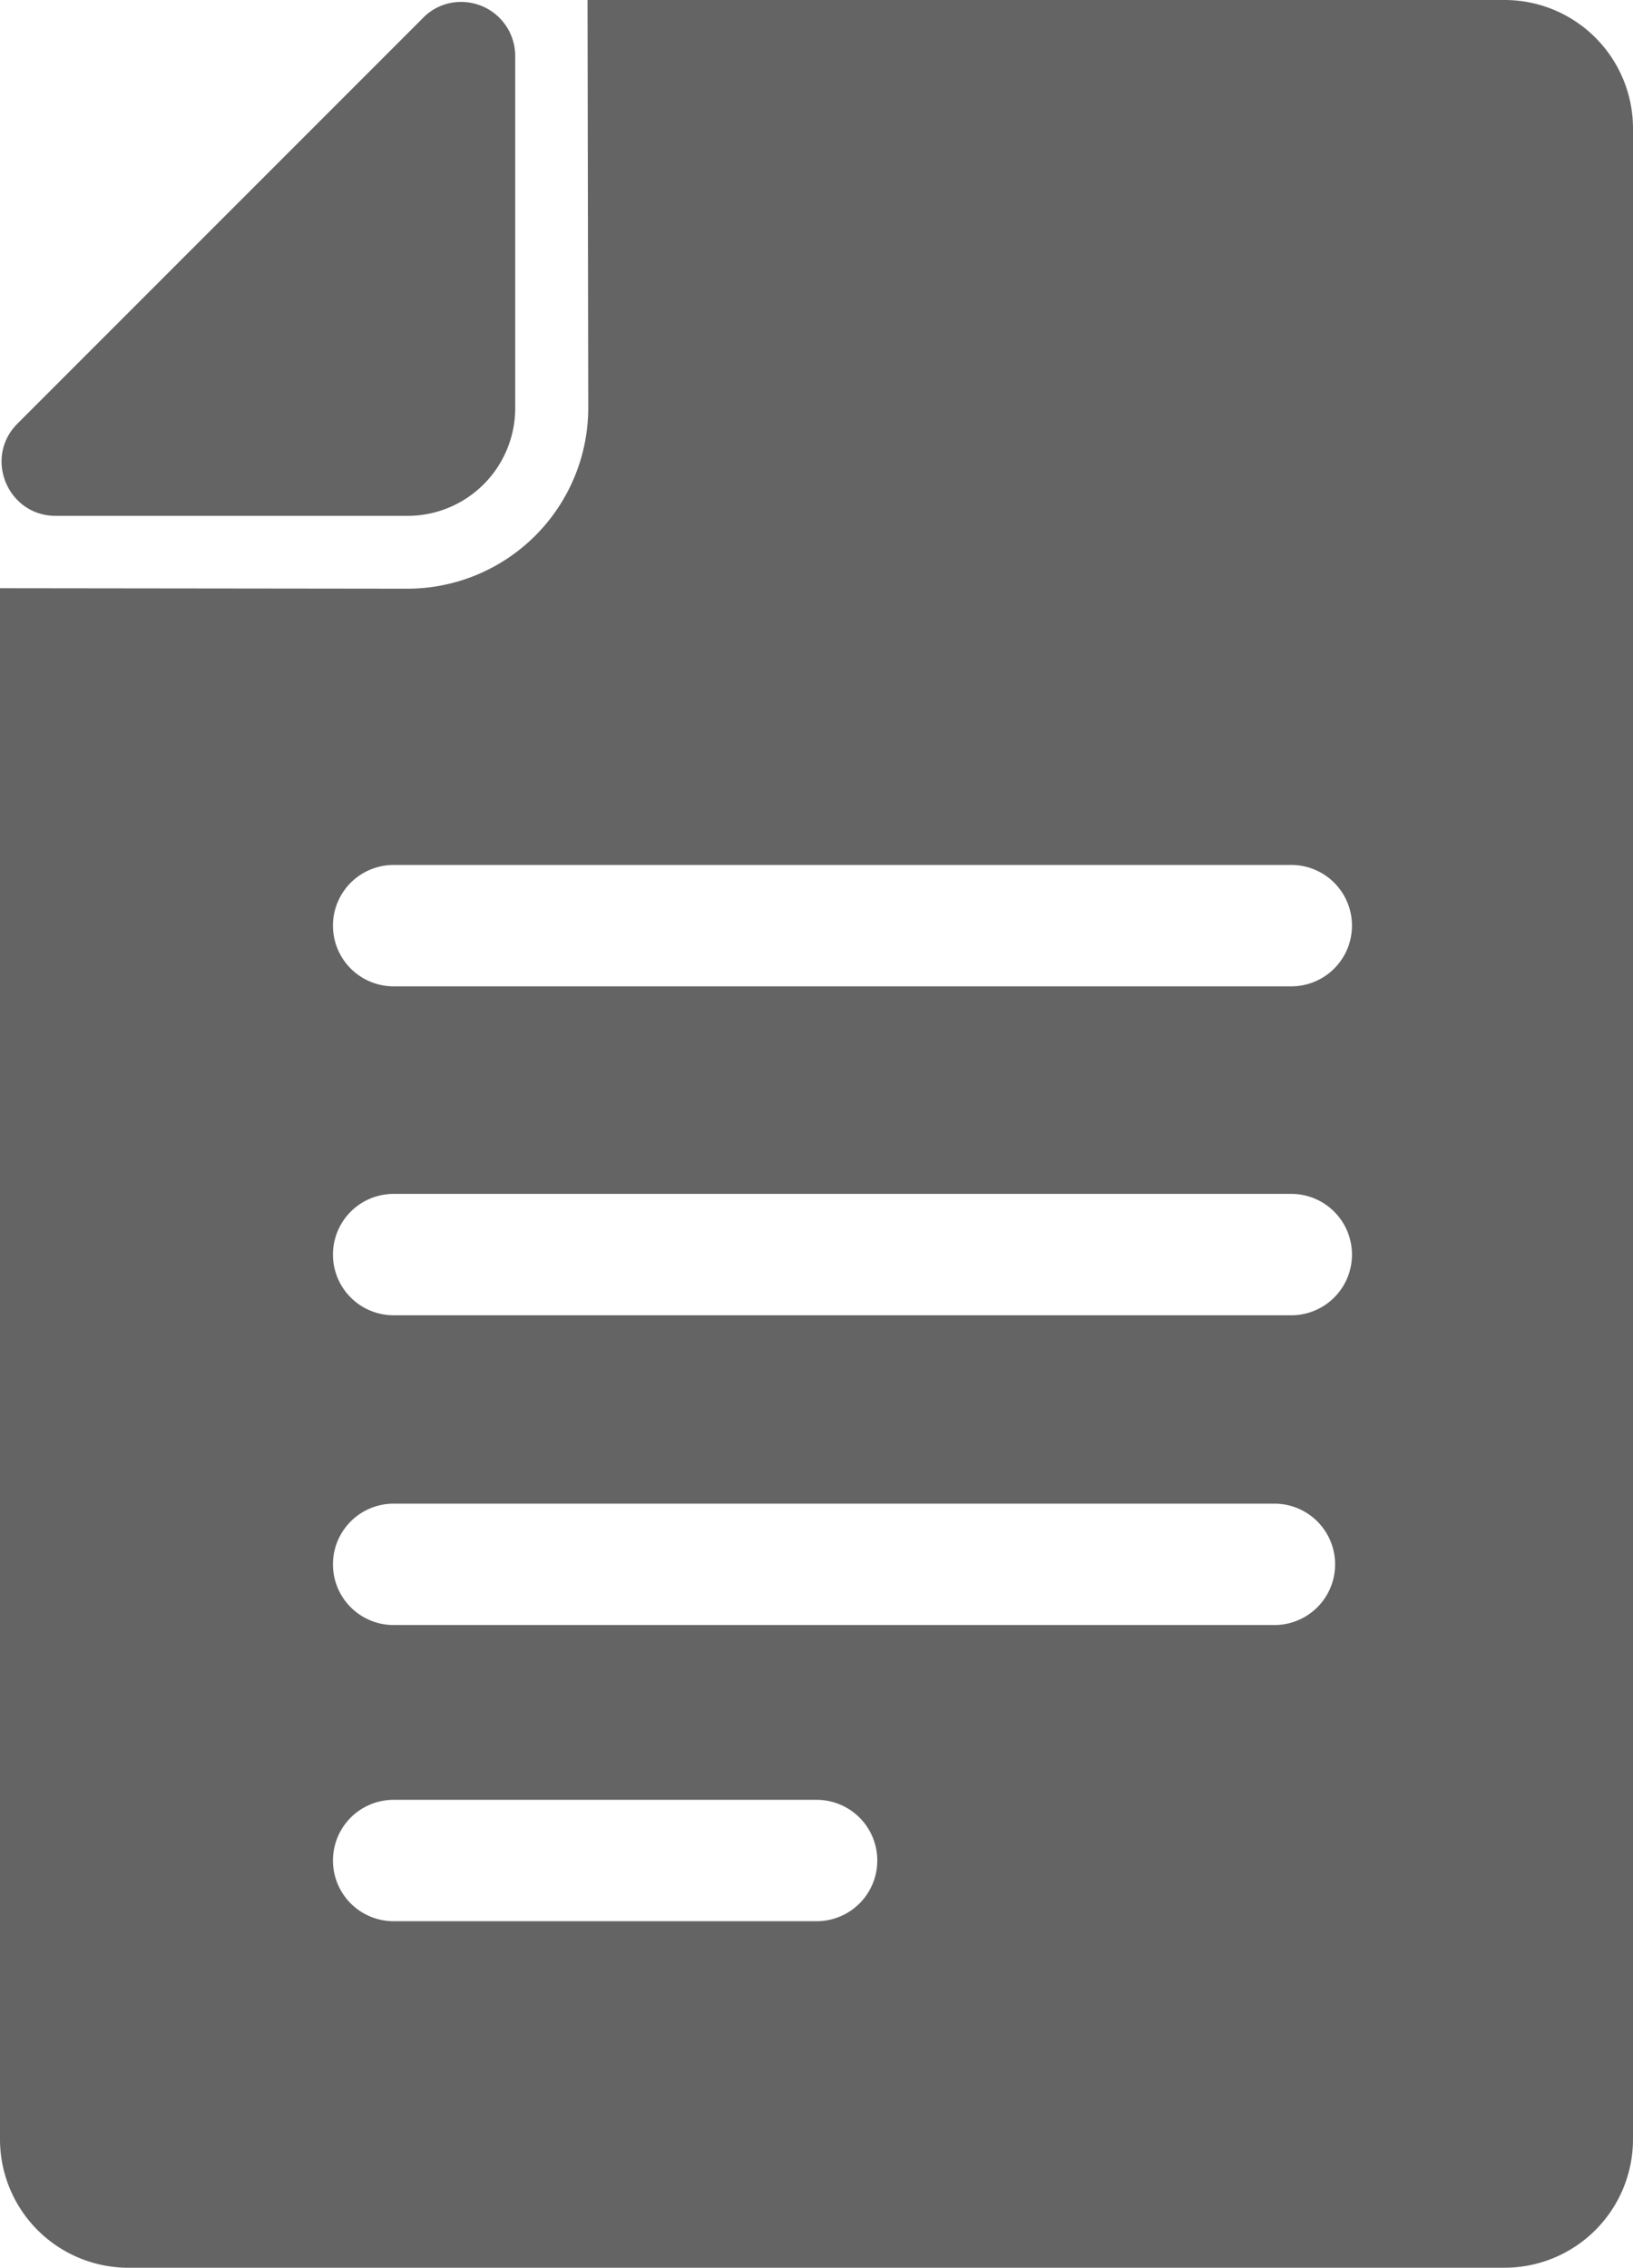 <svg id="Capa_1" data-name="Capa 1" xmlns="http://www.w3.org/2000/svg" viewBox="0 0 672.9 934.14"><defs><style>.cls-1{fill:#646464;}</style></defs><title>file</title><path class="cls-1" d="M620,934.14a52.92,52.92,0,0,0,52.9-52.9V52.9A52.92,52.92,0,0,0,620,0H242.1l.3,168a74.56,74.56,0,0,1-74.5,74.5L0,242.3V881.25a52.92,52.92,0,0,0,52.9,52.9ZM525.08,669.4H162.2a25,25,0,1,1,0-50h363a25,25,0,1,1-.1,50Zm-188.63,122H162.2a25,25,0,1,1,0-50H336.55a25,25,0,1,1-.1,50ZM532.1,541.8H162.2a25,25,0,0,1,0-50H532.1a25,25,0,1,1,0,50ZM162.2,356.3H532.1a25,25,0,0,1,0,50H162.2a25,25,0,0,1,0-50Z"/><path class="cls-1" d="M23,212.5H168.3a44.39,44.39,0,0,0,44-44V23.1A22.26,22.26,0,0,0,189.9.8a21.67,21.67,0,0,0-15.6,6.6L7.2,174.5C-6.8,188.5,3.1,212.5,23,212.5Z"/></svg>
